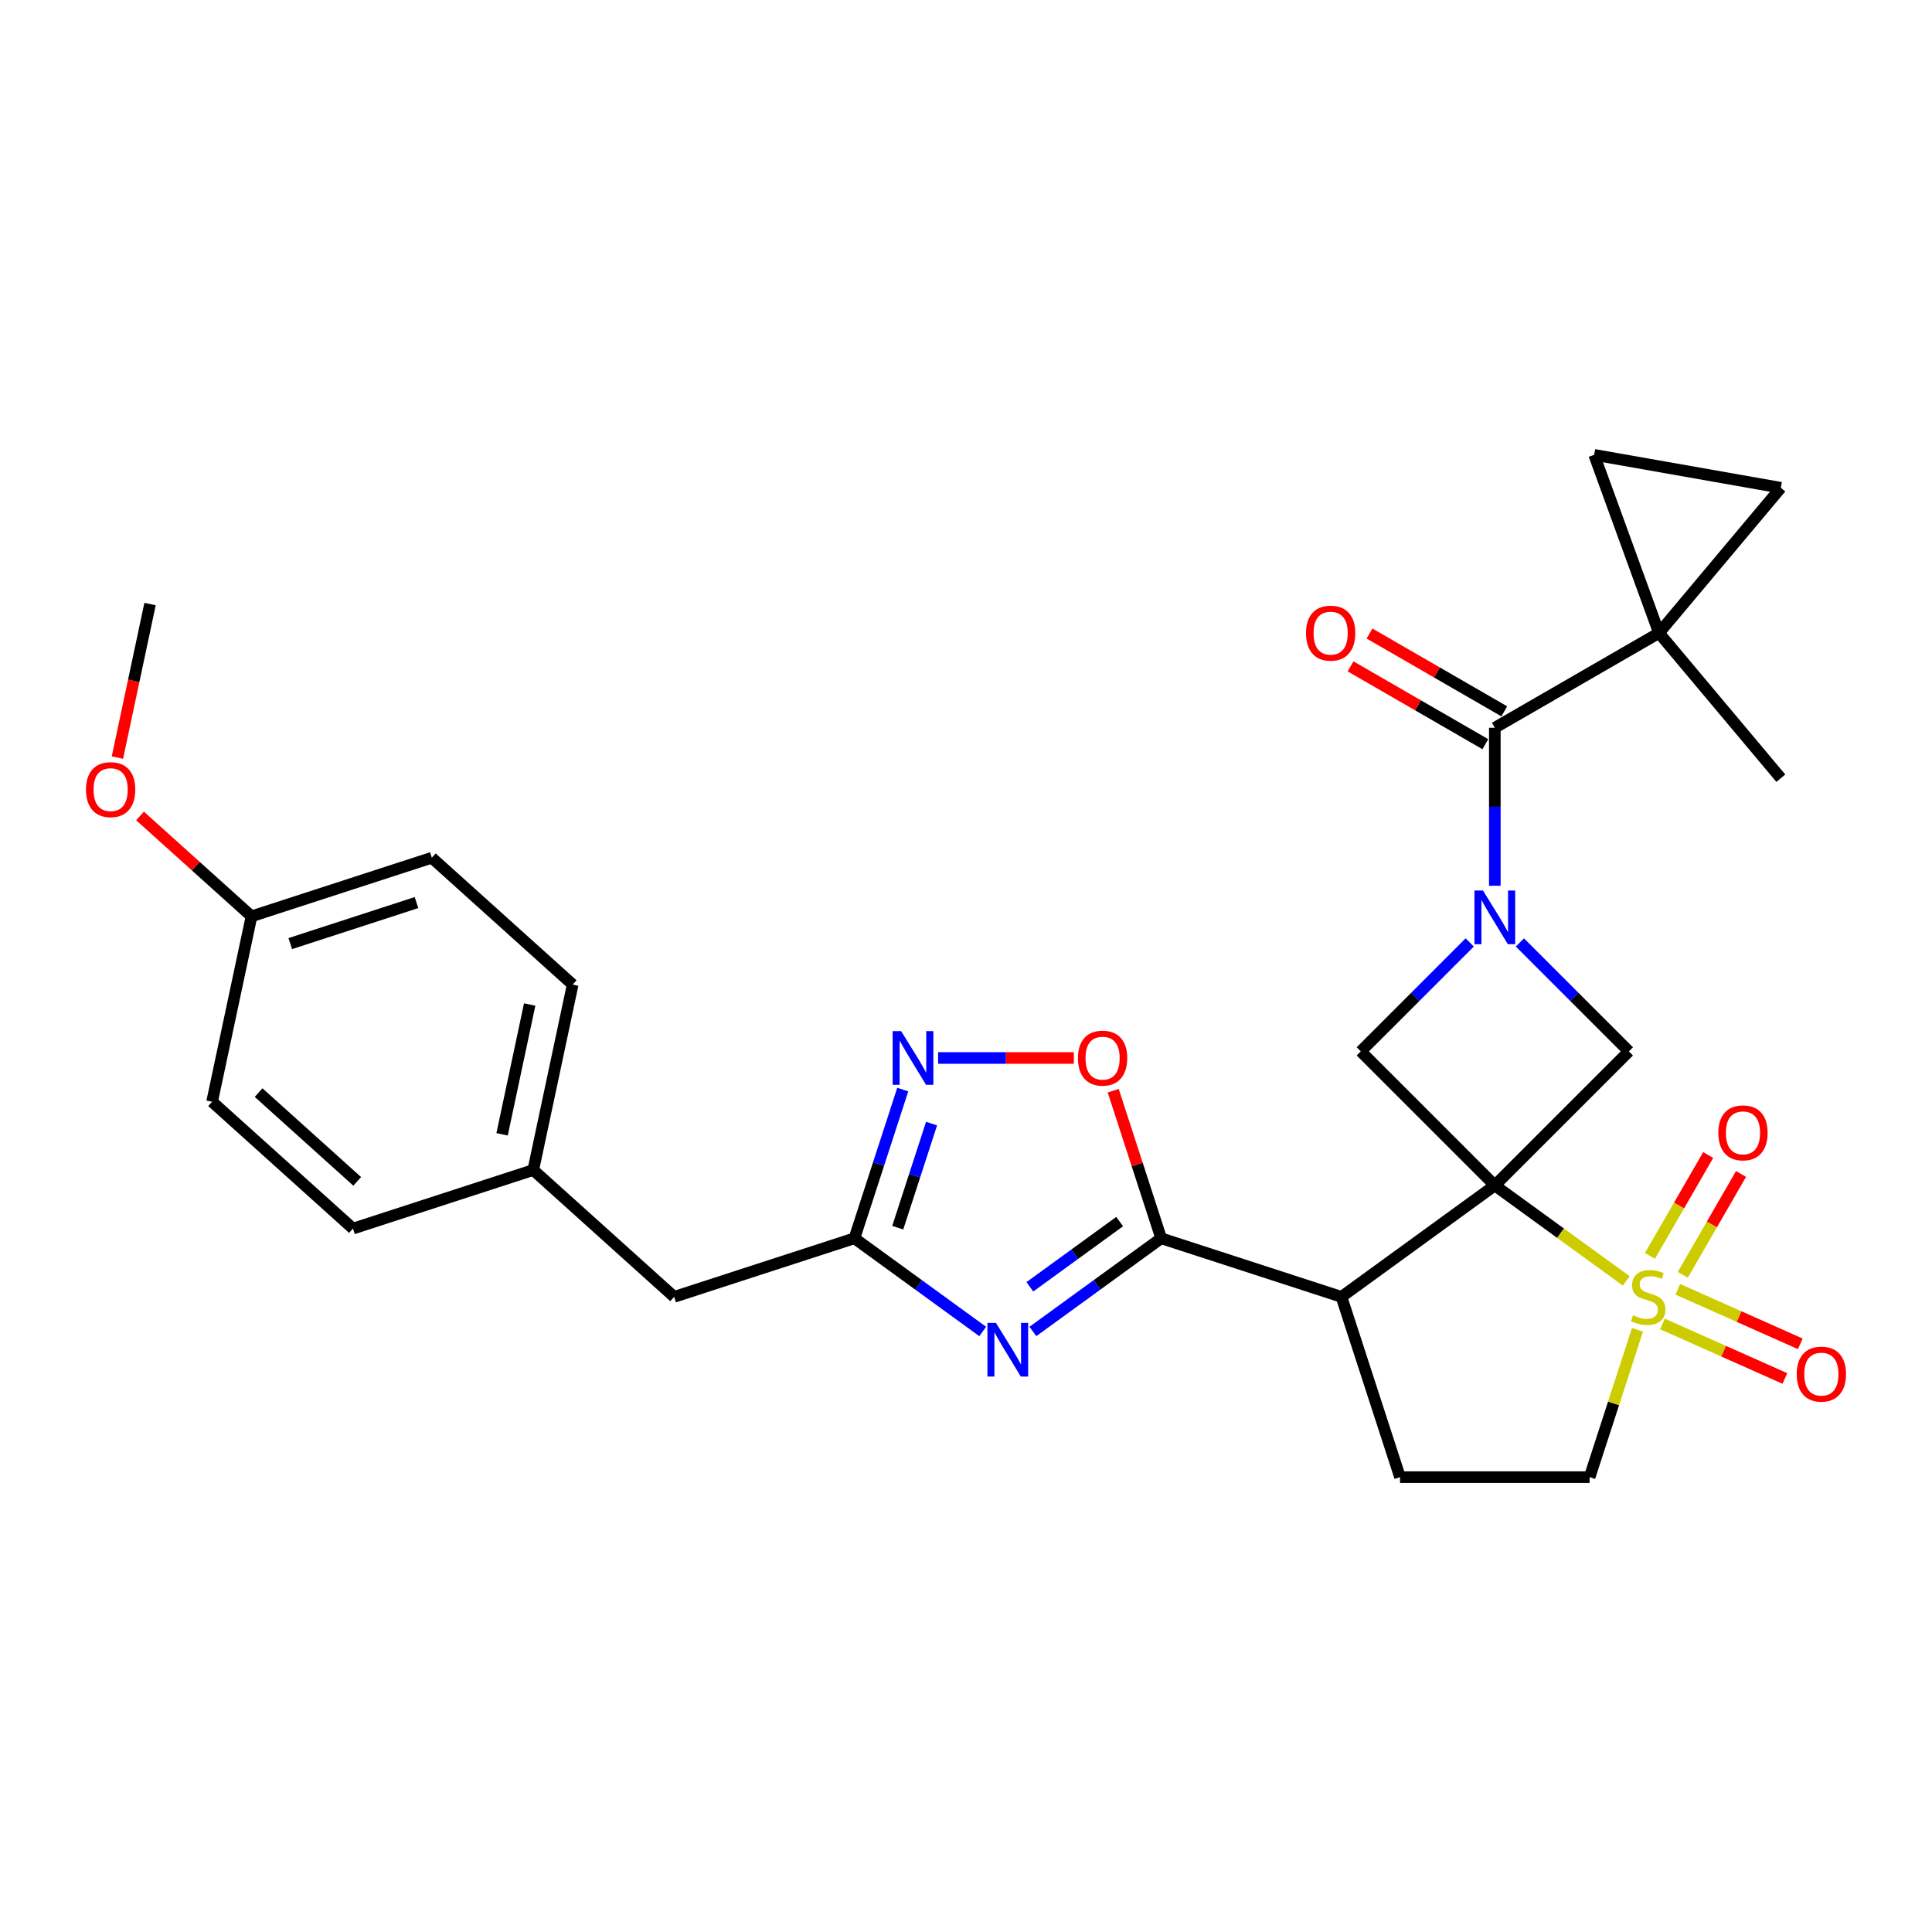 <?xml version='1.0' encoding='iso-8859-1'?>
<svg version='1.1' baseProfile='full'
              xmlns='http://www.w3.org/2000/svg'
                      xmlns:rdkit='http://www.rdkit.org/xml'
                      xmlns:xlink='http://www.w3.org/1999/xlink'
                  xml:space='preserve'
width='1000px' height='1000px' viewBox='0 0 1000 1000'>
<!-- END OF HEADER -->
<rect style='opacity:1.0;fill:#FFFFFF;stroke:none' width='1000' height='1000' x='0' y='0'> </rect>
<path class='bond-0' d='M 773.716,613.578 L 807.726,638.287' style='fill:none;fill-rule:evenodd;stroke:#000000;stroke-width:6px;stroke-linecap:butt;stroke-linejoin:miter;stroke-opacity:1' />
<path class='bond-0' d='M 807.726,638.287 L 841.735,662.996' style='fill:none;fill-rule:evenodd;stroke:#CCCC00;stroke-width:6px;stroke-linecap:butt;stroke-linejoin:miter;stroke-opacity:1' />
<path class='bond-2' d='M 773.716,613.578 L 694.335,671.252' style='fill:none;fill-rule:evenodd;stroke:#000000;stroke-width:6px;stroke-linecap:butt;stroke-linejoin:miter;stroke-opacity:1' />
<path class='bond-6' d='M 773.716,613.578 L 843.098,544.196' style='fill:none;fill-rule:evenodd;stroke:#000000;stroke-width:6px;stroke-linecap:butt;stroke-linejoin:miter;stroke-opacity:1' />
<path class='bond-7' d='M 773.716,613.578 L 704.335,544.196' style='fill:none;fill-rule:evenodd;stroke:#000000;stroke-width:6px;stroke-linecap:butt;stroke-linejoin:miter;stroke-opacity:1' />
<path class='bond-15' d='M 847.556,688.305 L 835.166,726.437' style='fill:none;fill-rule:evenodd;stroke:#CCCC00;stroke-width:6px;stroke-linecap:butt;stroke-linejoin:miter;stroke-opacity:1' />
<path class='bond-15' d='M 835.166,726.437 L 822.777,764.57' style='fill:none;fill-rule:evenodd;stroke:#000000;stroke-width:6px;stroke-linecap:butt;stroke-linejoin:miter;stroke-opacity:1' />
<path class='bond-16' d='M 871.01,659.85 L 886.08,633.749' style='fill:none;fill-rule:evenodd;stroke:#CCCC00;stroke-width:6px;stroke-linecap:butt;stroke-linejoin:miter;stroke-opacity:1' />
<path class='bond-16' d='M 886.08,633.749 L 901.149,607.648' style='fill:none;fill-rule:evenodd;stroke:#FF0000;stroke-width:6px;stroke-linecap:butt;stroke-linejoin:miter;stroke-opacity:1' />
<path class='bond-16' d='M 854.015,650.038 L 869.085,623.937' style='fill:none;fill-rule:evenodd;stroke:#CCCC00;stroke-width:6px;stroke-linecap:butt;stroke-linejoin:miter;stroke-opacity:1' />
<path class='bond-16' d='M 869.085,623.937 L 884.154,597.835' style='fill:none;fill-rule:evenodd;stroke:#FF0000;stroke-width:6px;stroke-linecap:butt;stroke-linejoin:miter;stroke-opacity:1' />
<path class='bond-17' d='M 860.469,685.274 L 892.158,699.383' style='fill:none;fill-rule:evenodd;stroke:#CCCC00;stroke-width:6px;stroke-linecap:butt;stroke-linejoin:miter;stroke-opacity:1' />
<path class='bond-17' d='M 892.158,699.383 L 923.846,713.492' style='fill:none;fill-rule:evenodd;stroke:#FF0000;stroke-width:6px;stroke-linecap:butt;stroke-linejoin:miter;stroke-opacity:1' />
<path class='bond-17' d='M 868.451,667.347 L 900.139,681.455' style='fill:none;fill-rule:evenodd;stroke:#CCCC00;stroke-width:6px;stroke-linecap:butt;stroke-linejoin:miter;stroke-opacity:1' />
<path class='bond-17' d='M 900.139,681.455 L 931.828,695.564' style='fill:none;fill-rule:evenodd;stroke:#FF0000;stroke-width:6px;stroke-linecap:butt;stroke-linejoin:miter;stroke-opacity:1' />
<path class='bond-1' d='M 760.725,487.805 L 732.53,516.001' style='fill:none;fill-rule:evenodd;stroke:#0000FF;stroke-width:6px;stroke-linecap:butt;stroke-linejoin:miter;stroke-opacity:1' />
<path class='bond-1' d='M 732.53,516.001 L 704.335,544.196' style='fill:none;fill-rule:evenodd;stroke:#000000;stroke-width:6px;stroke-linecap:butt;stroke-linejoin:miter;stroke-opacity:1' />
<path class='bond-5' d='M 773.716,458.467 L 773.716,417.581' style='fill:none;fill-rule:evenodd;stroke:#0000FF;stroke-width:6px;stroke-linecap:butt;stroke-linejoin:miter;stroke-opacity:1' />
<path class='bond-5' d='M 773.716,417.581 L 773.716,376.694' style='fill:none;fill-rule:evenodd;stroke:#000000;stroke-width:6px;stroke-linecap:butt;stroke-linejoin:miter;stroke-opacity:1' />
<path class='bond-29' d='M 786.707,487.805 L 814.903,516.001' style='fill:none;fill-rule:evenodd;stroke:#0000FF;stroke-width:6px;stroke-linecap:butt;stroke-linejoin:miter;stroke-opacity:1' />
<path class='bond-29' d='M 814.903,516.001 L 843.098,544.196' style='fill:none;fill-rule:evenodd;stroke:#000000;stroke-width:6px;stroke-linecap:butt;stroke-linejoin:miter;stroke-opacity:1' />
<path class='bond-3' d='M 694.335,671.252 L 601.017,640.931' style='fill:none;fill-rule:evenodd;stroke:#000000;stroke-width:6px;stroke-linecap:butt;stroke-linejoin:miter;stroke-opacity:1' />
<path class='bond-14' d='M 694.335,671.252 L 724.656,764.57' style='fill:none;fill-rule:evenodd;stroke:#000000;stroke-width:6px;stroke-linecap:butt;stroke-linejoin:miter;stroke-opacity:1' />
<path class='bond-4' d='M 601.017,640.931 L 567.822,665.048' style='fill:none;fill-rule:evenodd;stroke:#000000;stroke-width:6px;stroke-linecap:butt;stroke-linejoin:miter;stroke-opacity:1' />
<path class='bond-4' d='M 567.822,665.048 L 534.627,689.166' style='fill:none;fill-rule:evenodd;stroke:#0000FF;stroke-width:6px;stroke-linecap:butt;stroke-linejoin:miter;stroke-opacity:1' />
<path class='bond-4' d='M 579.524,632.29 L 556.287,649.172' style='fill:none;fill-rule:evenodd;stroke:#000000;stroke-width:6px;stroke-linecap:butt;stroke-linejoin:miter;stroke-opacity:1' />
<path class='bond-4' d='M 556.287,649.172 L 533.05,666.054' style='fill:none;fill-rule:evenodd;stroke:#0000FF;stroke-width:6px;stroke-linecap:butt;stroke-linejoin:miter;stroke-opacity:1' />
<path class='bond-11' d='M 601.017,640.931 L 588.608,602.739' style='fill:none;fill-rule:evenodd;stroke:#000000;stroke-width:6px;stroke-linecap:butt;stroke-linejoin:miter;stroke-opacity:1' />
<path class='bond-11' d='M 588.608,602.739 L 576.199,564.548' style='fill:none;fill-rule:evenodd;stroke:#FF0000;stroke-width:6px;stroke-linecap:butt;stroke-linejoin:miter;stroke-opacity:1' />
<path class='bond-9' d='M 508.644,689.166 L 475.449,665.048' style='fill:none;fill-rule:evenodd;stroke:#0000FF;stroke-width:6px;stroke-linecap:butt;stroke-linejoin:miter;stroke-opacity:1' />
<path class='bond-9' d='M 475.449,665.048 L 442.254,640.931' style='fill:none;fill-rule:evenodd;stroke:#000000;stroke-width:6px;stroke-linecap:butt;stroke-linejoin:miter;stroke-opacity:1' />
<path class='bond-8' d='M 773.716,376.694 L 858.691,327.633' style='fill:none;fill-rule:evenodd;stroke:#000000;stroke-width:6px;stroke-linecap:butt;stroke-linejoin:miter;stroke-opacity:1' />
<path class='bond-18' d='M 778.622,368.196 L 743.739,348.056' style='fill:none;fill-rule:evenodd;stroke:#000000;stroke-width:6px;stroke-linecap:butt;stroke-linejoin:miter;stroke-opacity:1' />
<path class='bond-18' d='M 743.739,348.056 L 708.856,327.917' style='fill:none;fill-rule:evenodd;stroke:#FF0000;stroke-width:6px;stroke-linecap:butt;stroke-linejoin:miter;stroke-opacity:1' />
<path class='bond-18' d='M 768.81,385.191 L 733.927,365.051' style='fill:none;fill-rule:evenodd;stroke:#000000;stroke-width:6px;stroke-linecap:butt;stroke-linejoin:miter;stroke-opacity:1' />
<path class='bond-18' d='M 733.927,365.051 L 699.044,344.912' style='fill:none;fill-rule:evenodd;stroke:#FF0000;stroke-width:6px;stroke-linecap:butt;stroke-linejoin:miter;stroke-opacity:1' />
<path class='bond-12' d='M 858.691,327.633 L 921.762,252.469' style='fill:none;fill-rule:evenodd;stroke:#000000;stroke-width:6px;stroke-linecap:butt;stroke-linejoin:miter;stroke-opacity:1' />
<path class='bond-13' d='M 858.691,327.633 L 825.132,235.43' style='fill:none;fill-rule:evenodd;stroke:#000000;stroke-width:6px;stroke-linecap:butt;stroke-linejoin:miter;stroke-opacity:1' />
<path class='bond-22' d='M 858.691,327.633 L 921.762,402.798' style='fill:none;fill-rule:evenodd;stroke:#000000;stroke-width:6px;stroke-linecap:butt;stroke-linejoin:miter;stroke-opacity:1' />
<path class='bond-19' d='M 442.254,640.931 L 348.936,671.252' style='fill:none;fill-rule:evenodd;stroke:#000000;stroke-width:6px;stroke-linecap:butt;stroke-linejoin:miter;stroke-opacity:1' />
<path class='bond-31' d='M 442.254,640.931 L 454.759,602.445' style='fill:none;fill-rule:evenodd;stroke:#000000;stroke-width:6px;stroke-linecap:butt;stroke-linejoin:miter;stroke-opacity:1' />
<path class='bond-31' d='M 454.759,602.445 L 467.264,563.959' style='fill:none;fill-rule:evenodd;stroke:#0000FF;stroke-width:6px;stroke-linecap:butt;stroke-linejoin:miter;stroke-opacity:1' />
<path class='bond-31' d='M 464.669,635.449 L 473.423,608.509' style='fill:none;fill-rule:evenodd;stroke:#000000;stroke-width:6px;stroke-linecap:butt;stroke-linejoin:miter;stroke-opacity:1' />
<path class='bond-31' d='M 473.423,608.509 L 482.176,581.569' style='fill:none;fill-rule:evenodd;stroke:#0000FF;stroke-width:6px;stroke-linecap:butt;stroke-linejoin:miter;stroke-opacity:1' />
<path class='bond-10' d='M 485.566,547.612 L 520.689,547.612' style='fill:none;fill-rule:evenodd;stroke:#0000FF;stroke-width:6px;stroke-linecap:butt;stroke-linejoin:miter;stroke-opacity:1' />
<path class='bond-10' d='M 520.689,547.612 L 555.812,547.612' style='fill:none;fill-rule:evenodd;stroke:#FF0000;stroke-width:6px;stroke-linecap:butt;stroke-linejoin:miter;stroke-opacity:1' />
<path class='bond-32' d='M 921.762,252.469 L 825.132,235.43' style='fill:none;fill-rule:evenodd;stroke:#000000;stroke-width:6px;stroke-linecap:butt;stroke-linejoin:miter;stroke-opacity:1' />
<path class='bond-30' d='M 724.656,764.57 L 822.777,764.57' style='fill:none;fill-rule:evenodd;stroke:#000000;stroke-width:6px;stroke-linecap:butt;stroke-linejoin:miter;stroke-opacity:1' />
<path class='bond-20' d='M 348.936,671.252 L 276.018,605.596' style='fill:none;fill-rule:evenodd;stroke:#000000;stroke-width:6px;stroke-linecap:butt;stroke-linejoin:miter;stroke-opacity:1' />
<path class='bond-23' d='M 276.018,605.596 L 182.7,635.917' style='fill:none;fill-rule:evenodd;stroke:#000000;stroke-width:6px;stroke-linecap:butt;stroke-linejoin:miter;stroke-opacity:1' />
<path class='bond-24' d='M 276.018,605.596 L 296.419,509.62' style='fill:none;fill-rule:evenodd;stroke:#000000;stroke-width:6px;stroke-linecap:butt;stroke-linejoin:miter;stroke-opacity:1' />
<path class='bond-24' d='M 259.883,587.12 L 274.163,519.936' style='fill:none;fill-rule:evenodd;stroke:#000000;stroke-width:6px;stroke-linecap:butt;stroke-linejoin:miter;stroke-opacity:1' />
<path class='bond-21' d='M 130.183,474.285 L 223.501,443.964' style='fill:none;fill-rule:evenodd;stroke:#000000;stroke-width:6px;stroke-linecap:butt;stroke-linejoin:miter;stroke-opacity:1' />
<path class='bond-21' d='M 150.245,488.401 L 215.567,467.176' style='fill:none;fill-rule:evenodd;stroke:#000000;stroke-width:6px;stroke-linecap:butt;stroke-linejoin:miter;stroke-opacity:1' />
<path class='bond-27' d='M 130.183,474.285 L 101.328,448.304' style='fill:none;fill-rule:evenodd;stroke:#000000;stroke-width:6px;stroke-linecap:butt;stroke-linejoin:miter;stroke-opacity:1' />
<path class='bond-27' d='M 101.328,448.304 L 72.474,422.324' style='fill:none;fill-rule:evenodd;stroke:#FF0000;stroke-width:6px;stroke-linecap:butt;stroke-linejoin:miter;stroke-opacity:1' />
<path class='bond-33' d='M 130.183,474.285 L 109.782,570.262' style='fill:none;fill-rule:evenodd;stroke:#000000;stroke-width:6px;stroke-linecap:butt;stroke-linejoin:miter;stroke-opacity:1' />
<path class='bond-26' d='M 182.7,635.917 L 109.782,570.262' style='fill:none;fill-rule:evenodd;stroke:#000000;stroke-width:6px;stroke-linecap:butt;stroke-linejoin:miter;stroke-opacity:1' />
<path class='bond-26' d='M 184.894,611.485 L 133.851,565.526' style='fill:none;fill-rule:evenodd;stroke:#000000;stroke-width:6px;stroke-linecap:butt;stroke-linejoin:miter;stroke-opacity:1' />
<path class='bond-25' d='M 296.419,509.62 L 223.501,443.964' style='fill:none;fill-rule:evenodd;stroke:#000000;stroke-width:6px;stroke-linecap:butt;stroke-linejoin:miter;stroke-opacity:1' />
<path class='bond-28' d='M 60.773,392.126 L 69.219,352.389' style='fill:none;fill-rule:evenodd;stroke:#FF0000;stroke-width:6px;stroke-linecap:butt;stroke-linejoin:miter;stroke-opacity:1' />
<path class='bond-28' d='M 69.219,352.389 L 77.665,312.653' style='fill:none;fill-rule:evenodd;stroke:#000000;stroke-width:6px;stroke-linecap:butt;stroke-linejoin:miter;stroke-opacity:1' />
<path  class='atom-1' d='M 845.248 680.789
Q 845.562 680.907, 846.857 681.456
Q 848.152 682.006, 849.565 682.359
Q 851.017 682.673, 852.43 682.673
Q 855.06 682.673, 856.591 681.417
Q 858.121 680.122, 858.121 677.885
Q 858.121 676.354, 857.336 675.412
Q 856.591 674.47, 855.413 673.96
Q 854.236 673.449, 852.273 672.861
Q 849.801 672.115, 848.309 671.409
Q 846.857 670.702, 845.797 669.211
Q 844.777 667.719, 844.777 665.207
Q 844.777 661.714, 847.132 659.556
Q 849.526 657.397, 854.236 657.397
Q 857.454 657.397, 861.104 658.928
L 860.201 661.95
Q 856.865 660.576, 854.353 660.576
Q 851.645 660.576, 850.154 661.714
Q 848.662 662.813, 848.702 664.736
Q 848.702 666.228, 849.447 667.13
Q 850.232 668.033, 851.331 668.543
Q 852.469 669.054, 854.353 669.642
Q 856.865 670.427, 858.357 671.212
Q 859.848 671.997, 860.908 673.606
Q 862.007 675.176, 862.007 677.885
Q 862.007 681.731, 859.416 683.811
Q 856.865 685.852, 852.587 685.852
Q 850.115 685.852, 848.231 685.302
Q 846.386 684.792, 844.188 683.889
L 845.248 680.789
' fill='#CCCC00'/>
<path  class='atom-2' d='M 767.574 460.92
L 776.679 475.638
Q 777.582 477.091, 779.034 479.72
Q 780.487 482.35, 780.565 482.507
L 780.565 460.92
L 784.254 460.92
L 784.254 488.708
L 780.447 488.708
L 770.674 472.616
Q 769.536 470.732, 768.32 468.574
Q 767.142 466.415, 766.789 465.748
L 766.789 488.708
L 763.178 488.708
L 763.178 460.92
L 767.574 460.92
' fill='#0000FF'/>
<path  class='atom-5' d='M 515.493 684.711
L 524.599 699.429
Q 525.502 700.881, 526.954 703.51
Q 528.406 706.14, 528.484 706.297
L 528.484 684.711
L 532.174 684.711
L 532.174 712.498
L 528.367 712.498
L 518.594 696.407
Q 517.456 694.523, 516.239 692.364
Q 515.062 690.205, 514.708 689.538
L 514.708 712.498
L 511.097 712.498
L 511.097 684.711
L 515.493 684.711
' fill='#0000FF'/>
<path  class='atom-11' d='M 466.433 533.719
L 475.539 548.437
Q 476.441 549.889, 477.893 552.518
Q 479.346 555.148, 479.424 555.305
L 479.424 533.719
L 483.113 533.719
L 483.113 561.506
L 479.306 561.506
L 469.534 545.415
Q 468.395 543.531, 467.179 541.372
Q 466.001 539.213, 465.648 538.546
L 465.648 561.506
L 462.037 561.506
L 462.037 533.719
L 466.433 533.719
' fill='#0000FF'/>
<path  class='atom-12' d='M 557.94 547.691
Q 557.94 541.019, 561.237 537.29
Q 564.534 533.562, 570.696 533.562
Q 576.858 533.562, 580.155 537.29
Q 583.452 541.019, 583.452 547.691
Q 583.452 554.442, 580.115 558.288
Q 576.779 562.095, 570.696 562.095
Q 564.573 562.095, 561.237 558.288
Q 557.94 554.481, 557.94 547.691
M 570.696 558.955
Q 574.935 558.955, 577.211 556.129
Q 579.527 553.264, 579.527 547.691
Q 579.527 542.235, 577.211 539.488
Q 574.935 536.701, 570.696 536.701
Q 566.457 536.701, 564.141 539.449
Q 561.865 542.196, 561.865 547.691
Q 561.865 553.303, 564.141 556.129
Q 566.457 558.955, 570.696 558.955
' fill='#FF0000'/>
<path  class='atom-17' d='M 889.402 586.355
Q 889.402 579.683, 892.699 575.954
Q 895.996 572.226, 902.158 572.226
Q 908.32 572.226, 911.617 575.954
Q 914.913 579.683, 914.913 586.355
Q 914.913 593.106, 911.577 596.952
Q 908.241 600.759, 902.158 600.759
Q 896.035 600.759, 892.699 596.952
Q 889.402 593.145, 889.402 586.355
M 902.158 597.619
Q 906.397 597.619, 908.673 594.794
Q 910.989 591.928, 910.989 586.355
Q 910.989 580.9, 908.673 578.152
Q 906.397 575.366, 902.158 575.366
Q 897.919 575.366, 895.603 578.113
Q 893.327 580.86, 893.327 586.355
Q 893.327 591.968, 895.603 594.794
Q 897.919 597.619, 902.158 597.619
' fill='#FF0000'/>
<path  class='atom-18' d='M 929.979 711.239
Q 929.979 704.567, 933.276 700.839
Q 936.573 697.11, 942.735 697.11
Q 948.897 697.11, 952.194 700.839
Q 955.491 704.567, 955.491 711.239
Q 955.491 717.99, 952.155 721.836
Q 948.819 725.643, 942.735 725.643
Q 936.612 725.643, 933.276 721.836
Q 929.979 718.029, 929.979 711.239
M 942.735 722.504
Q 946.974 722.504, 949.25 719.678
Q 951.566 716.813, 951.566 711.239
Q 951.566 705.784, 949.25 703.036
Q 946.974 700.25, 942.735 700.25
Q 938.496 700.25, 936.181 702.997
Q 933.904 705.745, 933.904 711.239
Q 933.904 716.852, 936.181 719.678
Q 938.496 722.504, 942.735 722.504
' fill='#FF0000'/>
<path  class='atom-19' d='M 675.986 327.712
Q 675.986 321.04, 679.282 317.311
Q 682.579 313.583, 688.741 313.583
Q 694.903 313.583, 698.2 317.311
Q 701.497 321.04, 701.497 327.712
Q 701.497 334.463, 698.161 338.309
Q 694.825 342.116, 688.741 342.116
Q 682.619 342.116, 679.282 338.309
Q 675.986 334.502, 675.986 327.712
M 688.741 338.976
Q 692.98 338.976, 695.257 336.15
Q 697.572 333.285, 697.572 327.712
Q 697.572 322.256, 695.257 319.509
Q 692.98 316.722, 688.741 316.722
Q 684.503 316.722, 682.187 319.47
Q 679.91 322.217, 679.91 327.712
Q 679.91 333.324, 682.187 336.15
Q 684.503 338.976, 688.741 338.976
' fill='#FF0000'/>
<path  class='atom-28' d='M 44.509 408.708
Q 44.509 402.036, 47.806 398.307
Q 51.103 394.579, 57.265 394.579
Q 63.427 394.579, 66.724 398.307
Q 70.021 402.036, 70.021 408.708
Q 70.021 415.459, 66.684 419.305
Q 63.348 423.112, 57.265 423.112
Q 51.142 423.112, 47.806 419.305
Q 44.509 415.498, 44.509 408.708
M 57.265 419.972
Q 61.504 419.972, 63.78 417.146
Q 66.096 414.281, 66.096 408.708
Q 66.096 403.253, 63.78 400.505
Q 61.504 397.719, 57.265 397.719
Q 53.026 397.719, 50.711 400.466
Q 48.434 403.213, 48.434 408.708
Q 48.434 414.321, 50.711 417.146
Q 53.026 419.972, 57.265 419.972
' fill='#FF0000'/>
</svg>
